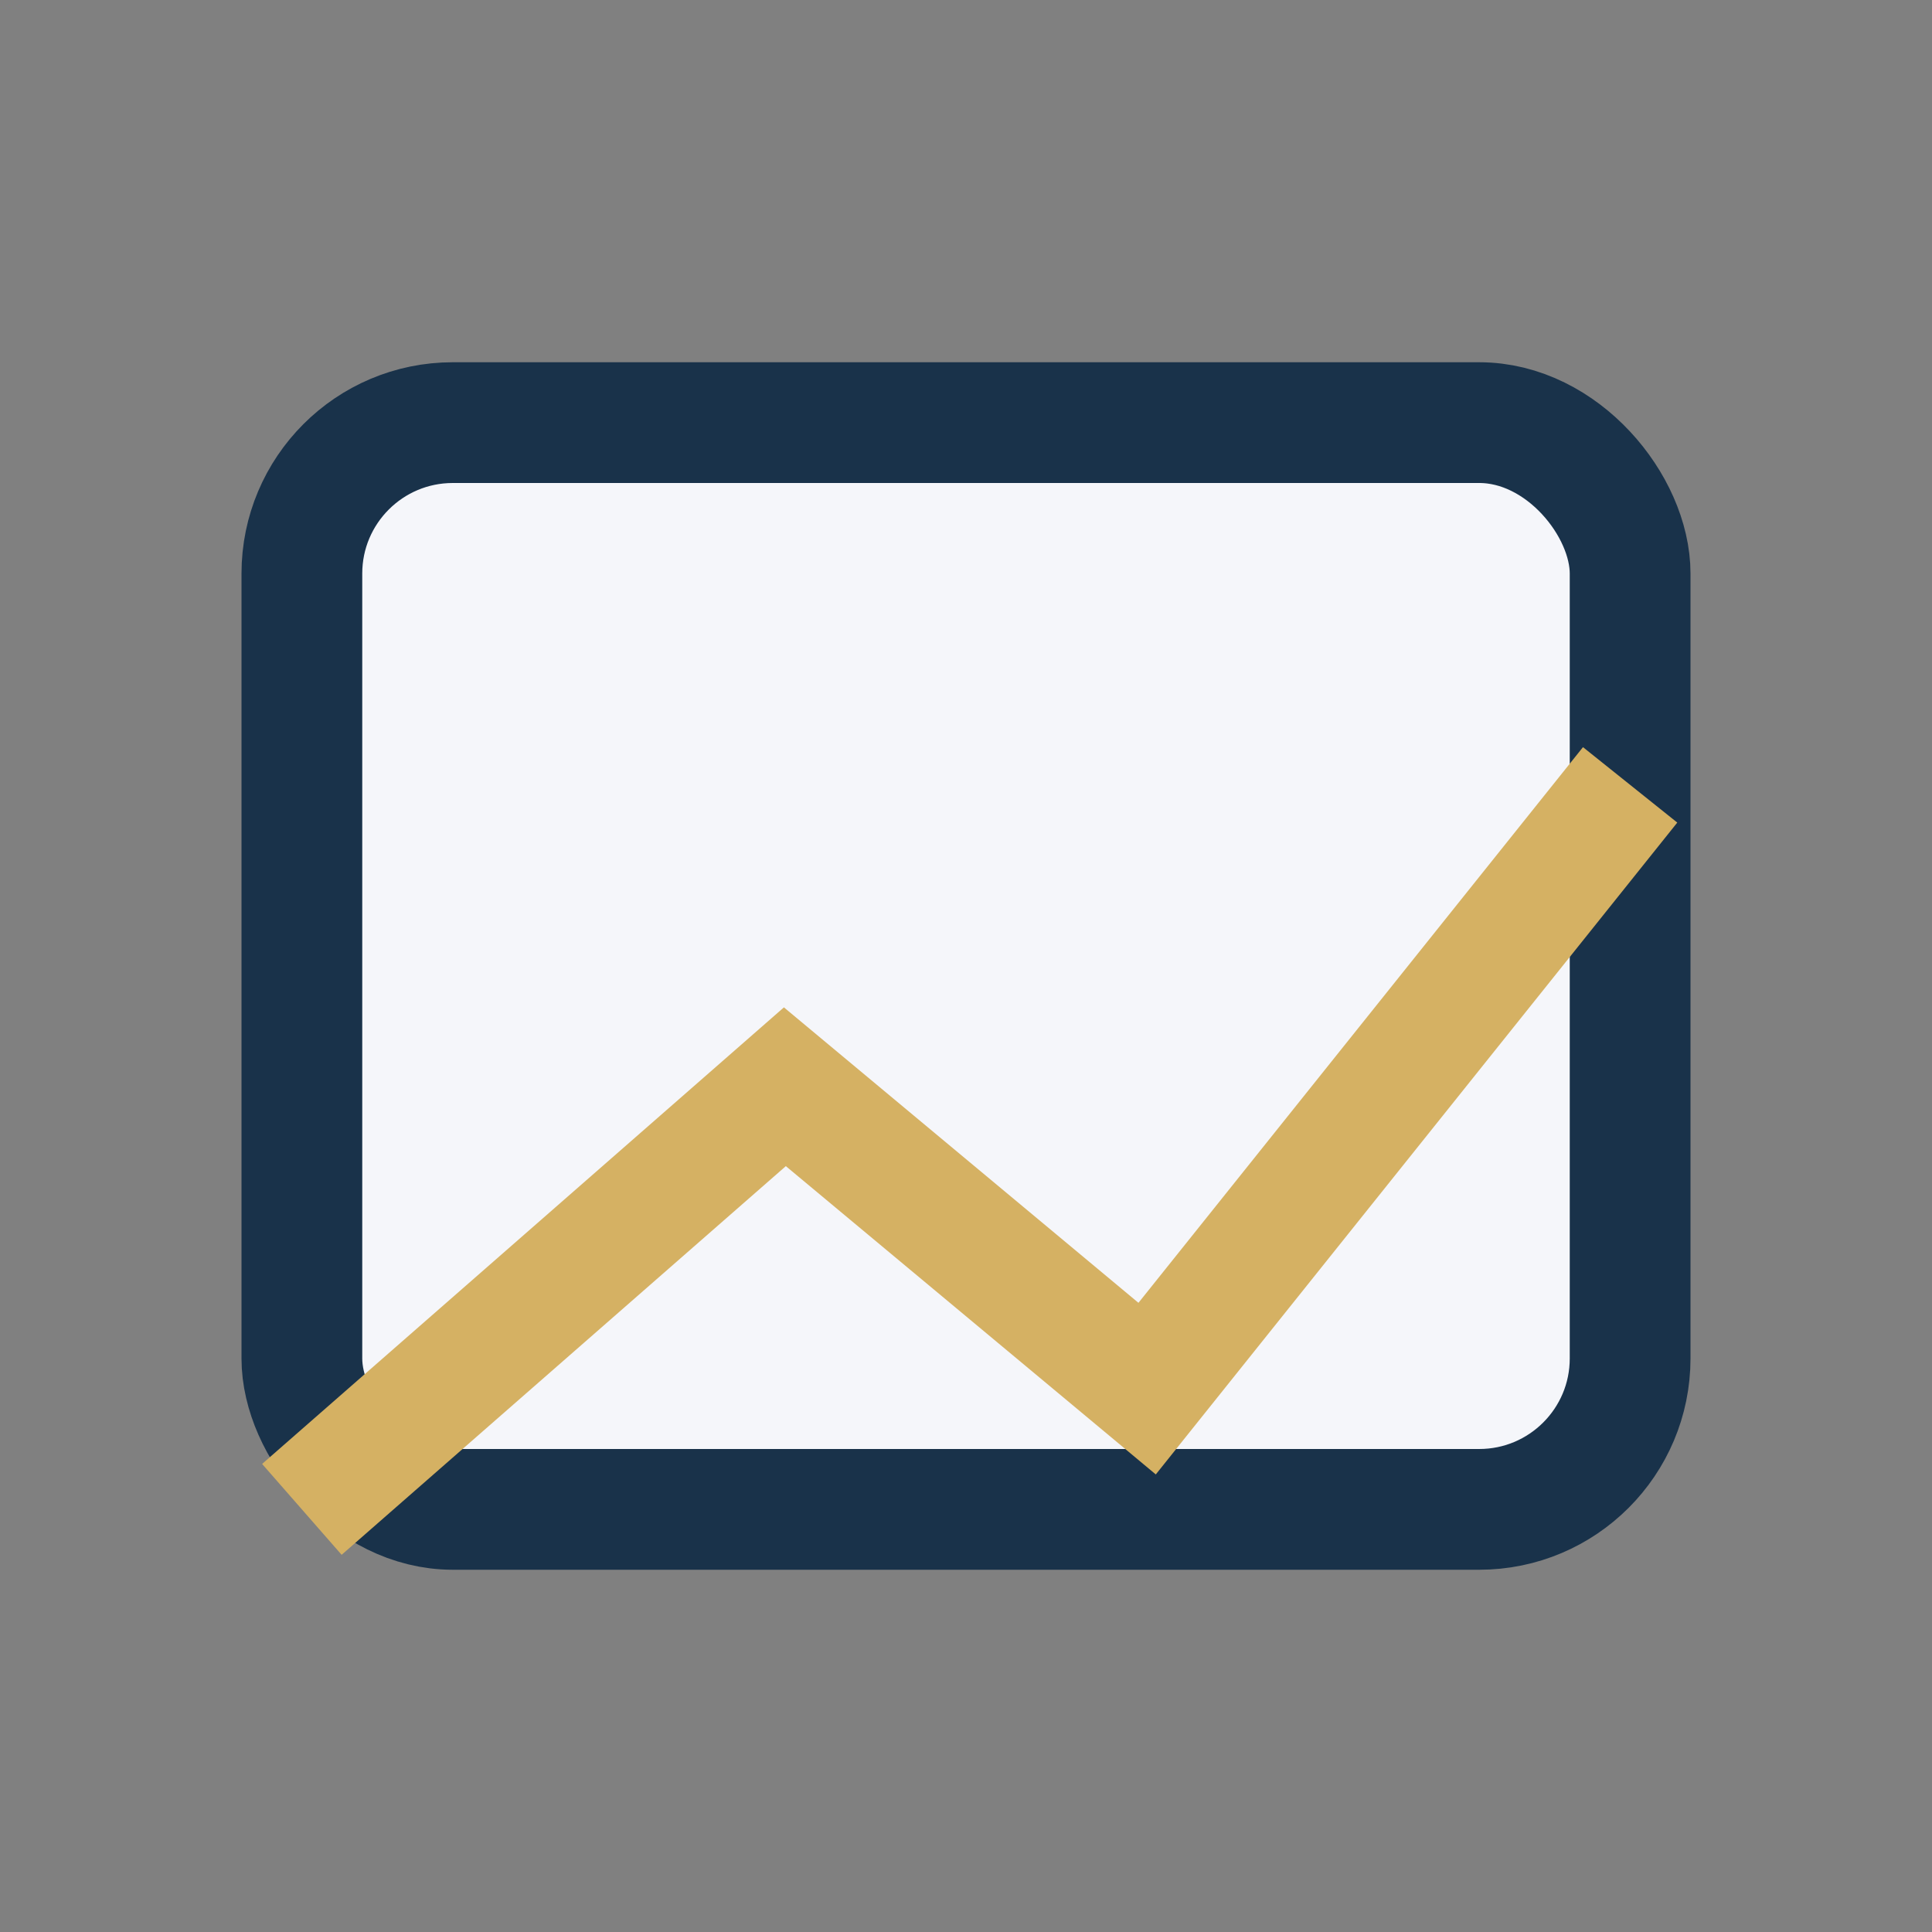 <?xml version="1.0" encoding="UTF-8"?>
<svg xmlns="http://www.w3.org/2000/svg" width="32" height="32" viewBox="0 0 32 32"><rect x="0" y="0" width="32" height="32" fill="#808080" stroke="none"/><rect x="5" y="7" width="22" height="18" rx="2.5" fill="#F5F6FA" stroke="#19324A" stroke-width="2"/><path d="M5 25l8-7 6 5 8-10" stroke="#D5B163" stroke-width="2" fill="none"/></svg>